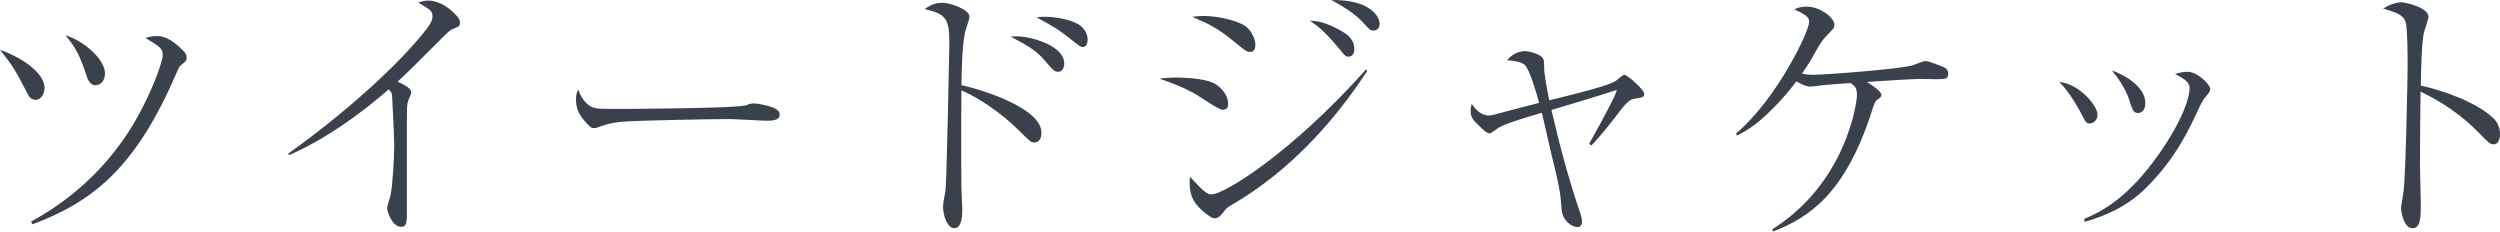 <?xml version="1.0" encoding="UTF-8"?><svg id="_イヤー_2" xmlns="http://www.w3.org/2000/svg" viewBox="0 0 272.789 25.261"><defs><style>.cls-1{fill:#3a404c;}</style></defs><g id="design"><g><path class="cls-1" d="M4.86,9.572c0,.629-.36,1.319-.96,1.319-.36,0-.66-.21-.81-.51C1.56,7.471,1.53,7.381,0,5.431c3.06,1.11,4.86,2.82,4.86,4.141Zm-1.47,14.609c2.1-1.17,7.5-4.29,11.399-11.04,1.8-3.149,2.97-6.39,2.97-7.17,0-.72-.45-.96-1.89-1.829,.3-.091,.69-.211,1.23-.211,.75,0,1.56,.33,2.61,1.32,.6,.54,.66,.75,.66,1.05s-.09,.39-.69,.87c-.12,.09-.18,.24-.87,1.8-4.29,9.569-8.88,13.109-15.27,15.509l-.15-.299ZM11.459,8.011c0,.84-.51,1.29-1.05,1.29-.6,0-.87-.72-.99-1.11-.75-2.279-1.2-3.029-2.28-4.35,2.16,.69,4.32,2.7,4.32,4.17Z"/><path class="cls-1" d="M31.44,16.771c7.11-5.07,12.839-10.56,15.27-13.83,.45-.629,.48-.959,.48-1.139,0-.211,0-.541-.45-.841-.18-.12-.96-.6-1.11-.69,.3-.09,.66-.209,1.08-.209,1.26,0,2.34,.84,2.939,1.47,.36,.36,.54,.569,.54,.989,0,.33-.18,.391-.6,.57-.48,.18-.57,.27-1.44,1.141-3.24,3.239-3.6,3.6-4.77,4.68,.6,.27,1.5,.689,1.5,1.17,0,.15-.3,.779-.33,.9-.15,.389-.15,.93-.15,1.739v10.29c0,1.26,0,1.739-.63,1.739-.99,0-1.53-1.71-1.53-2.04,0-.209,.3-1.14,.36-1.32,.24-1.079,.42-4.289,.42-5.489,0-.69-.21-5.249-.24-5.52-.06-.3-.12-.39-.36-.63-3.3,2.85-6.87,5.399-10.859,7.17l-.12-.15Z"/><path class="cls-1" d="M64.83,11.761c.42,.12,.72,.12,3.36,.12,.54,0,10.469-.06,12.569-.3,.57-.061,.6-.061,.96-.211,.18-.06,.36-.09,.57-.09,.15,0,2.79,.301,2.79,1.17,0,.721-.78,.721-1.59,.721-.45,0-3.27-.18-3.9-.18-1.8,0-10.29,.149-11.76,.299-.36,.031-1.23,.121-2.07,.42-.57,.211-.72,.271-.93,.271s-.39,0-1.11-.87c-.21-.24-.87-1.02-.87-2.16,0-.42,.03-.779,.24-1.17,.39,1.08,1.05,1.801,1.74,1.98Z"/><path class="cls-1" d="M113.639,14.46c0,.811-.39,1.08-.75,1.08-.42,0-.48-.09-1.5-1.109-2.31-2.311-4.98-3.96-6.48-4.561-.03,.48-.03,10.26,0,10.77,0,.391,.09,1.861,.09,2.16,0,.631,0,2.101-.9,2.101-.69,0-1.2-1.32-1.2-2.37,0-.3,.21-1.38,.27-1.77,.12-.69,.42-15.33,.42-15.96,0-2.76-.33-3.27-2.7-3.81,.36-.24,.99-.689,1.89-.689,.96,0,3,.75,3,1.5,0,.299-.27,1.02-.36,1.319-.45,1.319-.48,4.649-.51,6.18,2.55,.54,8.73,2.58,8.73,5.159Zm-2.67-10.499c1.35,0,5.16,.931,5.16,3,0,.33-.18,.87-.63,.87-.45,0-.54-.12-1.53-1.26-.87-1.021-1.77-1.561-3.689-2.58,.06,0,.51-.03,.69-.03Zm3.12-2.13c1.05,0,2.4,.27,3.27,.66,.93,.39,1.32,1.23,1.32,1.8,0,.3-.09,.84-.51,.84-.24,0-.33-.06-1.17-.72-1.59-1.29-2.4-1.71-3.9-2.52,.42-.061,.66-.061,.99-.061Z"/><path class="cls-1" d="M128.28,8.461c1.47,0,3.57,.18,4.41,.75,.93,.63,1.32,1.47,1.32,2.13,0,.42-.15,.63-.63,.63-.42,0-2.46-1.44-2.94-1.71-1.29-.72-2.37-1.141-3.93-1.68,.57-.061,1.05-.12,1.77-.12Zm20.909-.72c-3.87,5.909-8.76,11.129-14.879,14.669-.42,.24-.45,.271-.9,.84-.33,.421-.57,.57-.9,.57-.33,0-1.32-.72-1.98-1.53-.57-.72-.81-1.619-.69-3,1.56,1.68,1.89,1.92,2.37,1.92,1.32,0,8.61-4.41,16.859-13.648l.12,.18Zm-17.819-6c1.53,0,4.02,.54,4.77,1.32,.51,.51,.84,1.26,.84,1.799,0,.511-.18,.811-.57,.811-.39,0-.54-.15-1.8-1.17-1.68-1.38-2.61-1.859-4.53-2.67,.57-.061,.87-.09,1.29-.09Zm15.119,1.71c.36,.21,1.29,.78,1.29,1.89,0,.57-.27,.84-.63,.84-.33,0-.39-.09-1.08-.93-1.65-2.01-2.55-2.58-3.15-3,.66,.03,1.68,.09,3.57,1.2Zm4.05-.84c0,.51-.36,.72-.66,.72-.33,0-.36,0-1.17-.9-.87-.93-2.04-1.649-3.42-2.43,4.08-.06,5.25,1.71,5.25,2.61Z"/><path class="cls-1" d="M173.399,15.691c.42-.72,2.01-3.63,2.55-4.74,.24-.449,.33-.719,.48-1.14-1.41,.48-6.15,1.89-7.14,2.19,.84,3.689,1.83,7.35,3.03,10.949,.15,.42,.3,.87,.3,1.26,0,.33-.18,.57-.48,.57-.6,0-1.65-.66-1.74-1.92-.15-2.01-.24-2.46-1.23-6.51-.15-.66-.78-3.48-.93-4.05-1.89,.569-3.84,1.14-4.649,1.59-.15,.09-.87,.66-1.05,.66-.27,0-.45-.12-1.47-1.14-.57-.541-.6-.99-.6-1.381,0-.3,.06-.479,.12-.689,.3,.449,.93,1.26,1.86,1.26,.27,0,.63-.09,.81-.15,1.59-.42,1.89-.51,4.68-1.229-.27-.989-1.02-3.63-1.56-4.14-.36-.301-1.05-.45-1.92-.51,.48-.601,1.17-.99,1.95-.99,.39,0,1.95,.33,2.04,1.02,.03,.18,.06,1.051,.06,1.23,.15,1.26,.45,2.64,.54,3.119,3.15-.779,6.54-1.619,7.26-2.129,.12-.09,.75-.66,.93-.66,.3,0,2.16,1.59,2.16,2.07,0,.359-.09,.389-1.02,.539-.42,.061-.75,.18-1.86,1.65-.3,.42-1.53,1.979-2.19,2.699-.3,.36-.45,.51-.69,.75l-.24-.18Z"/><path class="cls-1" d="M193.38,25.021c8.01-5.04,9.24-13.71,9.24-14.64,0-.81-.21-.96-.69-1.319-1.53,.09-2.4,.18-2.76,.209-.03,0-1.56,.18-1.56,.18-.39,0-.75-.09-1.59-.569-1.53,2.01-2.97,3.39-3.93,4.229-.78,.66-1.62,1.23-2.55,1.68l-.12-.209c4.56-3.9,7.979-11.189,7.979-12.15,0-.39,0-.689-1.62-1.41,.33-.149,.66-.299,1.38-.299,1.44,0,3,1.199,3,1.979,0,.33-.06,.39-.66,.989-.6,.631-.81,.9-1.41,1.98-.69,1.29-1.229,2.01-1.47,2.37,.33,.06,.69,.12,1.23,.12,1.32,0,9.209-.6,10.799-1.02,.24-.061,1.2-.48,1.44-.48,.39,0,1.86,.6,1.92,.63,.33,.12,.57,.36,.57,.75,0,.6-.33,.6-1.26,.6-.3,0-1.68-.03-1.979-.03-1.86,.09-2.7,.121-5.64,.33,.51,.301,1.59,1.021,1.59,1.41,0,.21-.09,.27-.54,.6-.15,.09-.39,.811-.48,1.11-2.91,9.09-6.87,11.67-10.8,13.2l-.09-.24Z"/><path class="cls-1" d="M228.87,12.481c0,.601-.39,.99-.87,.99-.36,0-.42-.12-1.05-1.351,0,0-1.08-2.039-2.25-3.18,2.19,.211,4.17,2.61,4.17,3.54Zm-1.44,11.399c1.74-.75,5.13-2.25,9.09-8.489,2.16-3.45,2.4-5.25,2.4-5.79,0-.57-.39-.9-1.59-1.529,.39-.121,.84-.24,1.38-.24,1.05,0,2.459,1.38,2.459,1.859,0,.271-.06,.36-.6,.99-.18,.24-.27,.359-.54,.93-1.2,2.58-2.55,5.52-5.7,8.73-2.28,2.31-4.8,3.27-6.87,3.869l-.03-.33Zm6.66-12.629c0,.93-.57,1.08-.78,1.08-.51,0-.6-.271-.96-1.381-.45-1.409-1.35-2.579-1.92-3.27,1.74,.631,3.66,1.92,3.66,3.57Z"/><path class="cls-1" d="M272.069,12.902c.45,.42,.72,1.049,.72,1.709,0,.721-.27,1.141-.69,1.141-.39,0-.69-.301-1.35-.99-2.16-2.28-4.41-3.689-6.63-4.77-.03,2.729-.06,5.52-.06,8.249,0,.63,.09,3.39,.09,3.931,0,1.439,0,2.729-.9,2.729-1.02,0-1.26-1.92-1.26-2.25,0-.06,.24-1.56,.27-1.74,.24-1.62,.45-12.569,.45-13.71,0-.93,0-4.02-.21-4.77-.21-.779-1.02-1.08-2.46-1.5,1.05-.66,1.89-.689,1.95-.689,.45,0,3,.57,3,1.59,0,.15-.3,1.05-.45,1.561-.33,1.02-.36,4.619-.39,5.939,2.25,.51,6,1.74,7.919,3.57Z"/></g></g></svg>
